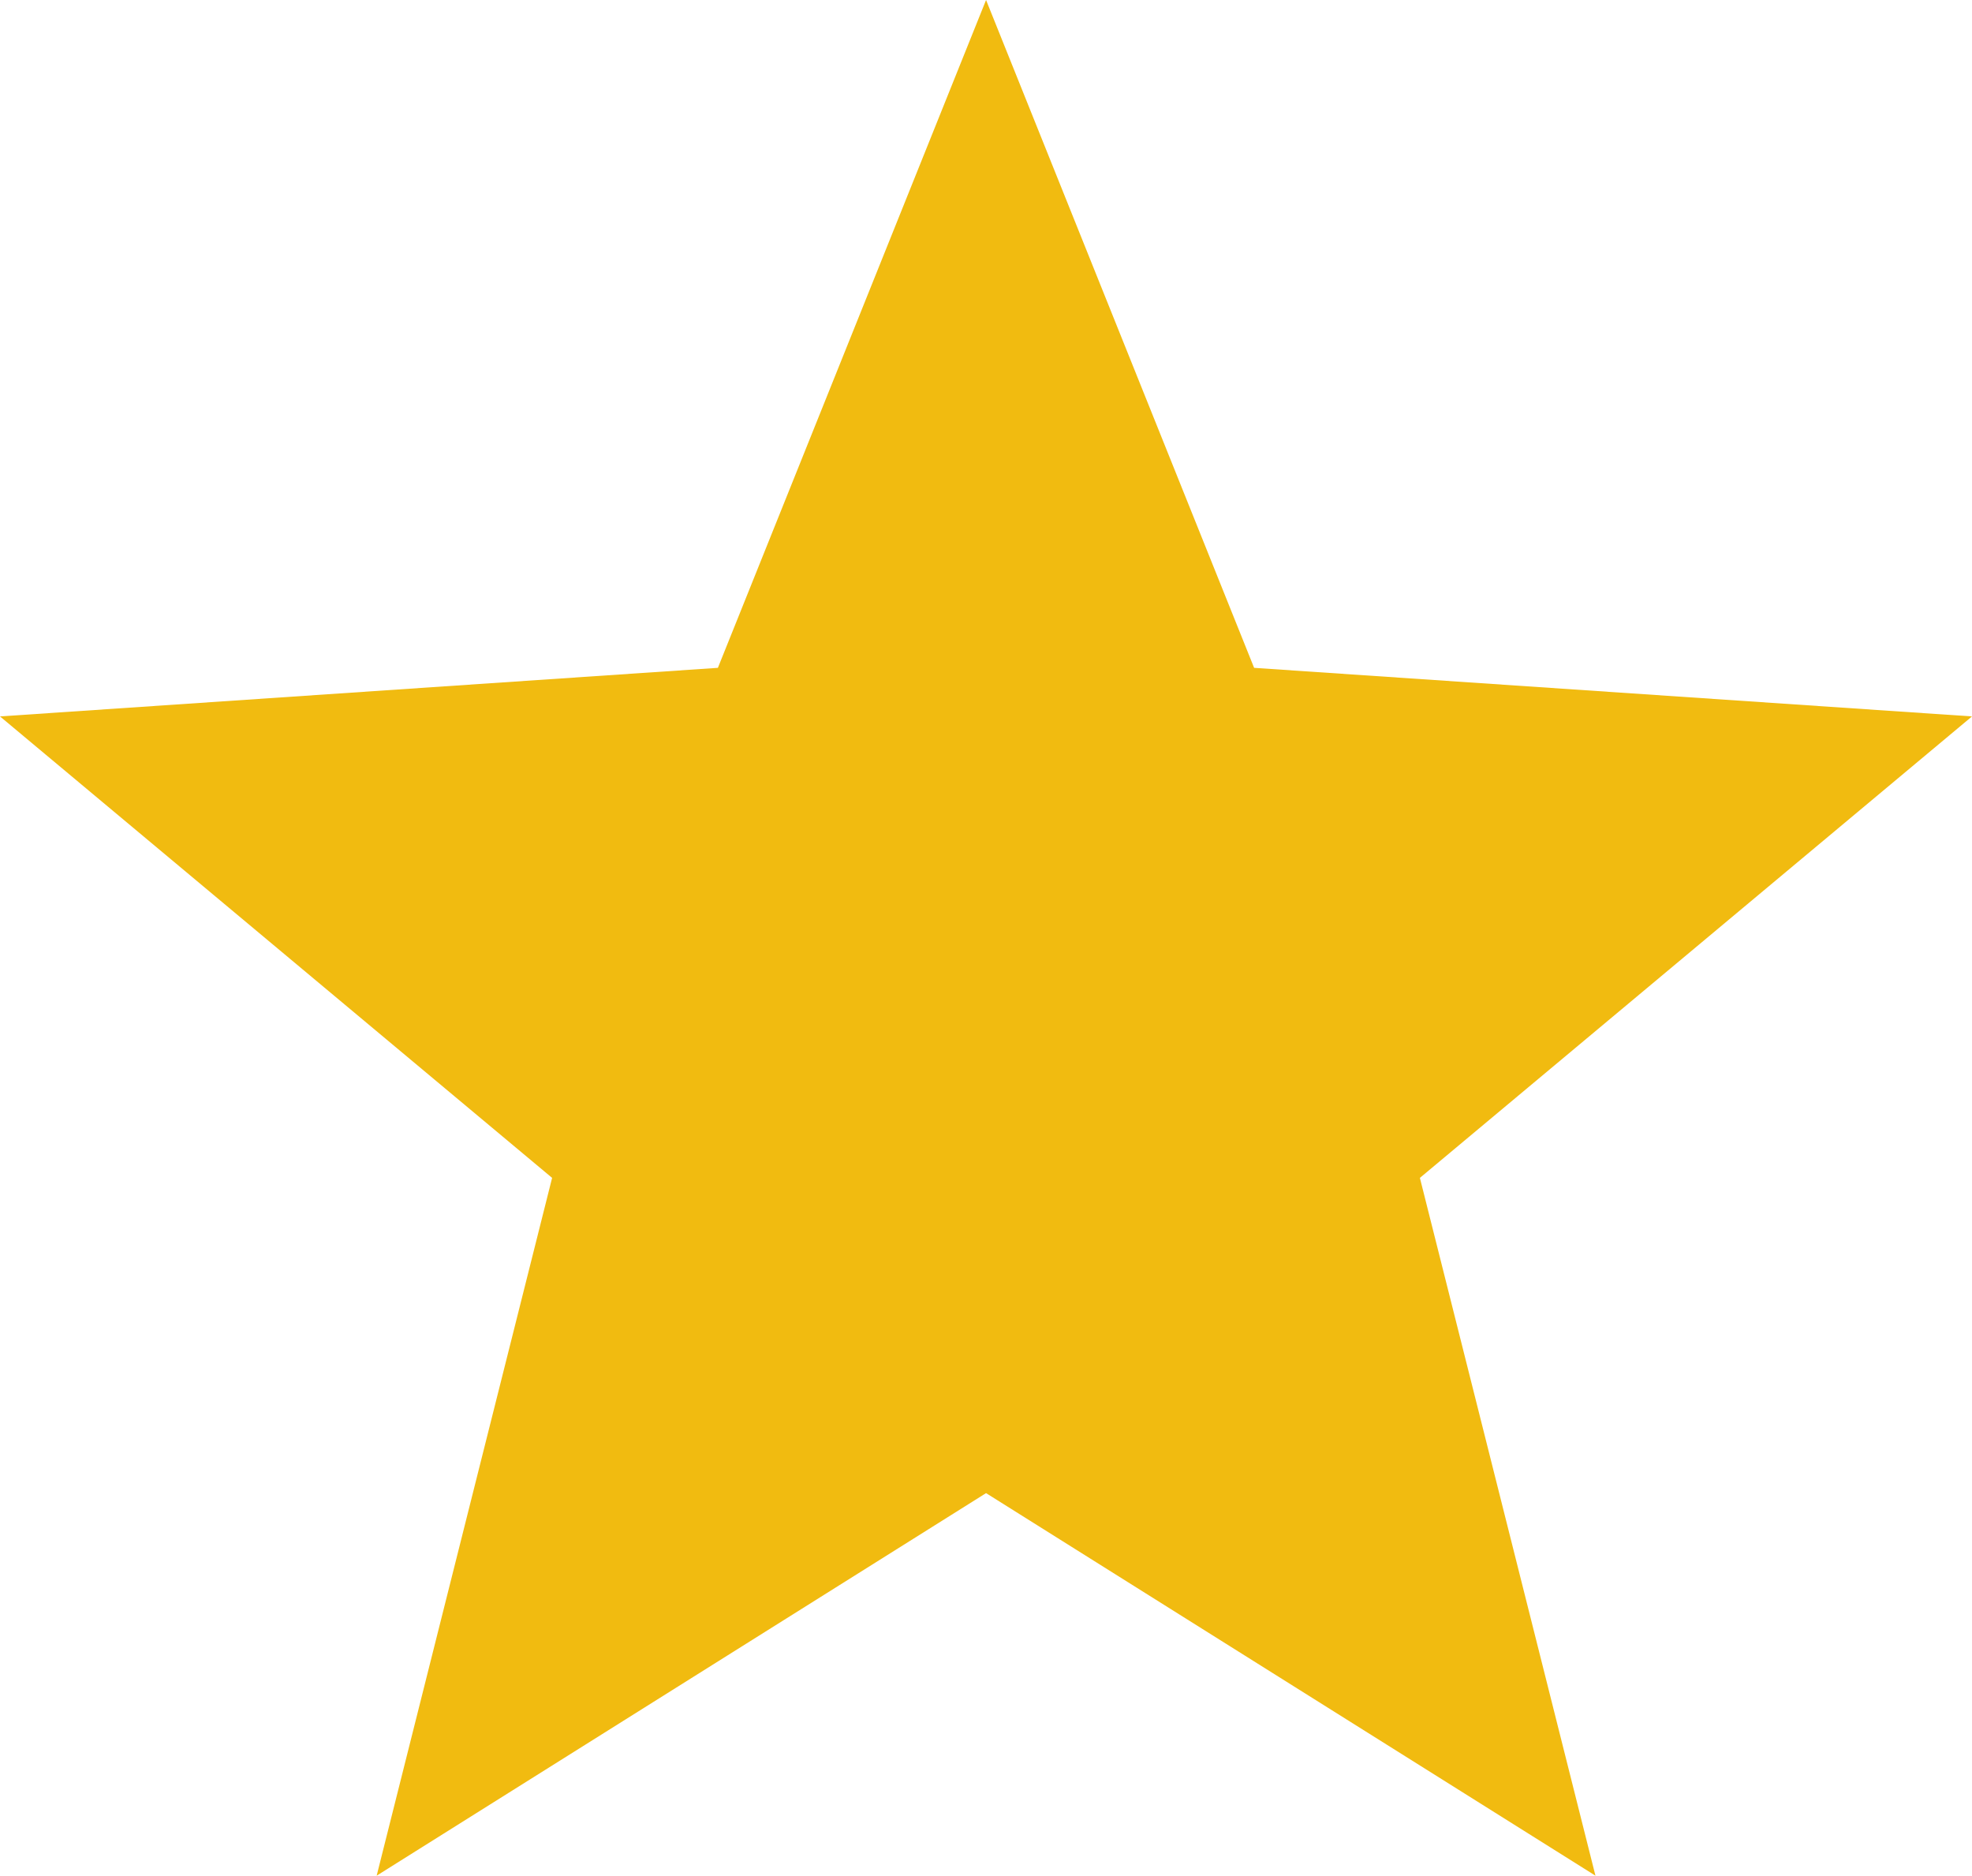 <?xml version="1.0" encoding="utf-8"?>
<!-- Generator: Adobe Illustrator 16.0.0, SVG Export Plug-In . SVG Version: 6.00 Build 0)  -->
<!DOCTYPE svg PUBLIC "-//W3C//DTD SVG 1.1//EN" "http://www.w3.org/Graphics/SVG/1.1/DTD/svg11.dtd">
<svg version="1.1" id="Layer_1" xmlns="http://www.w3.org/2000/svg" xmlns:xlink="http://www.w3.org/1999/xlink" x="0px" y="0px"
	 width="16.523px" height="15.714px" viewBox="0 0 16.523 15.714" enable-background="new 0 0 16.523 15.714" xml:space="preserve">
<polygon fill="#F1BB10" points="8.262,0 6.015,5.595 0,6.002 4.626,9.868 3.156,15.714 8.262,12.509 13.368,15.714 11.897,9.868 
	16.523,6.002 10.508,5.595 "/>
</svg>
